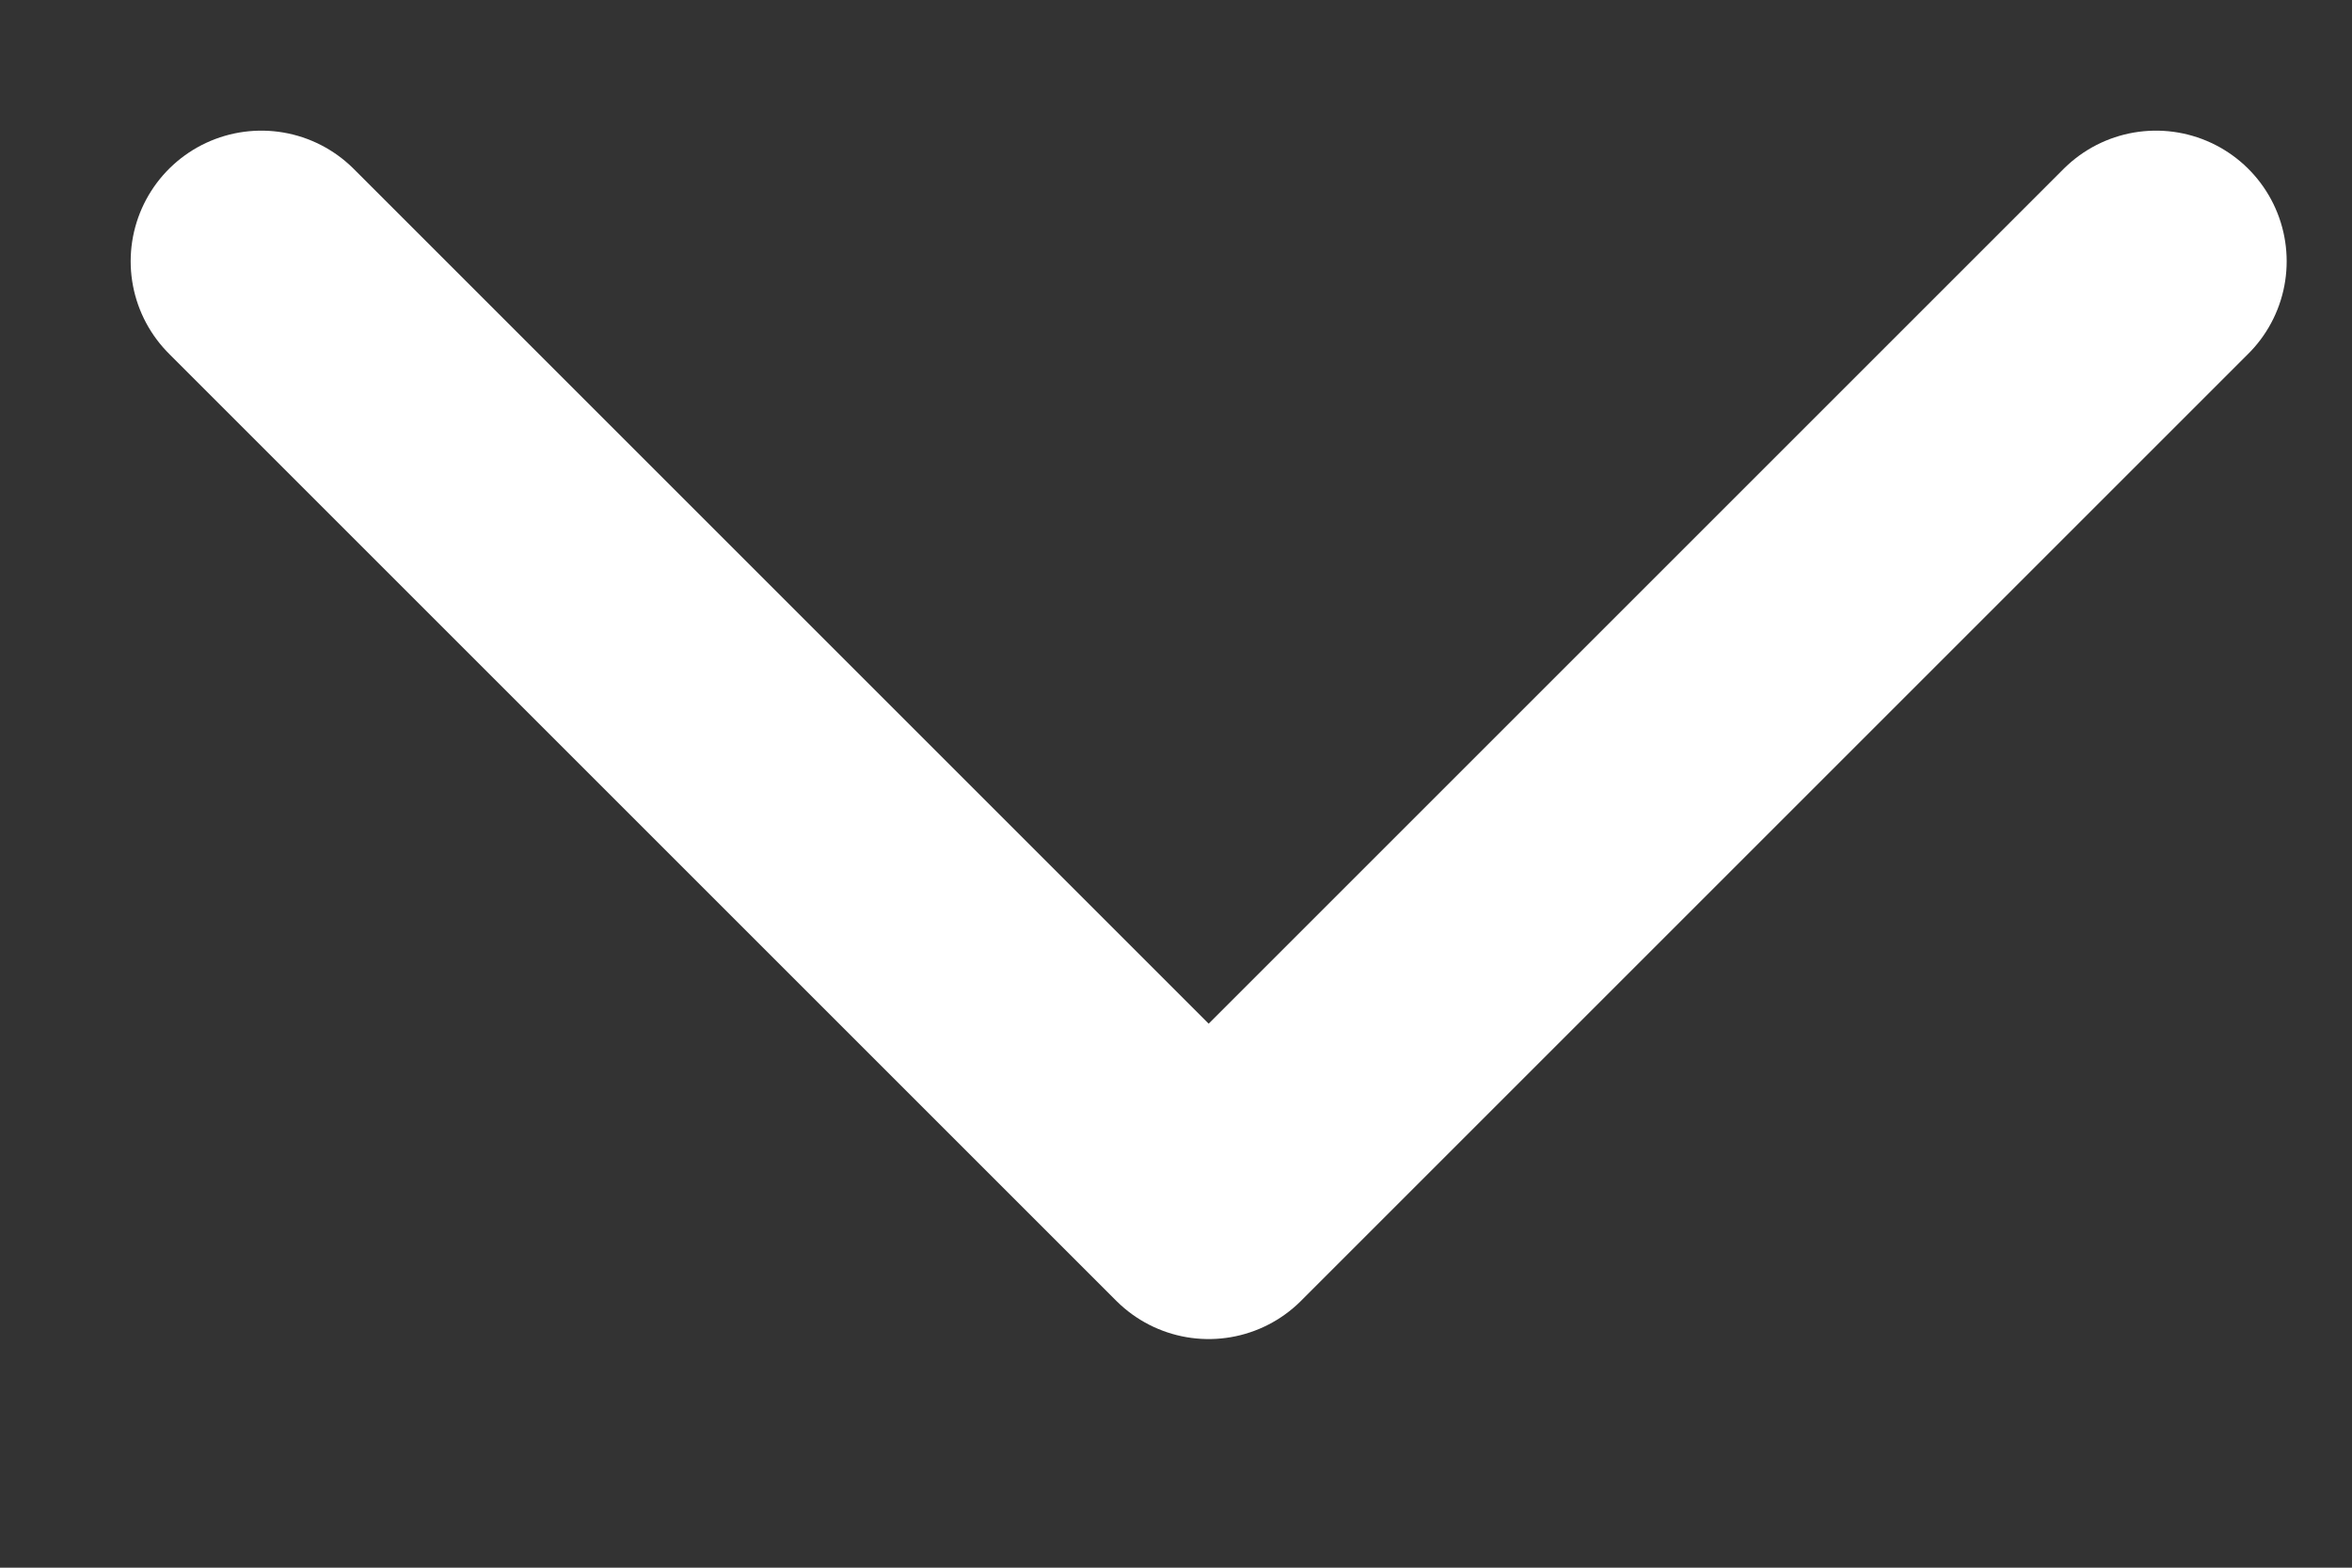 <svg width="9" height="6" viewBox="0 0 9 6" fill="none" xmlns="http://www.w3.org/2000/svg">
<rect x="0" y="0" width="9" height="6" fill="#333333" stroke="none"/>
<path d="M1 1L4.625 4.625L8.25 1" stroke="white" stroke-linecap="round" stroke-linejoin="round"/>
</svg>
